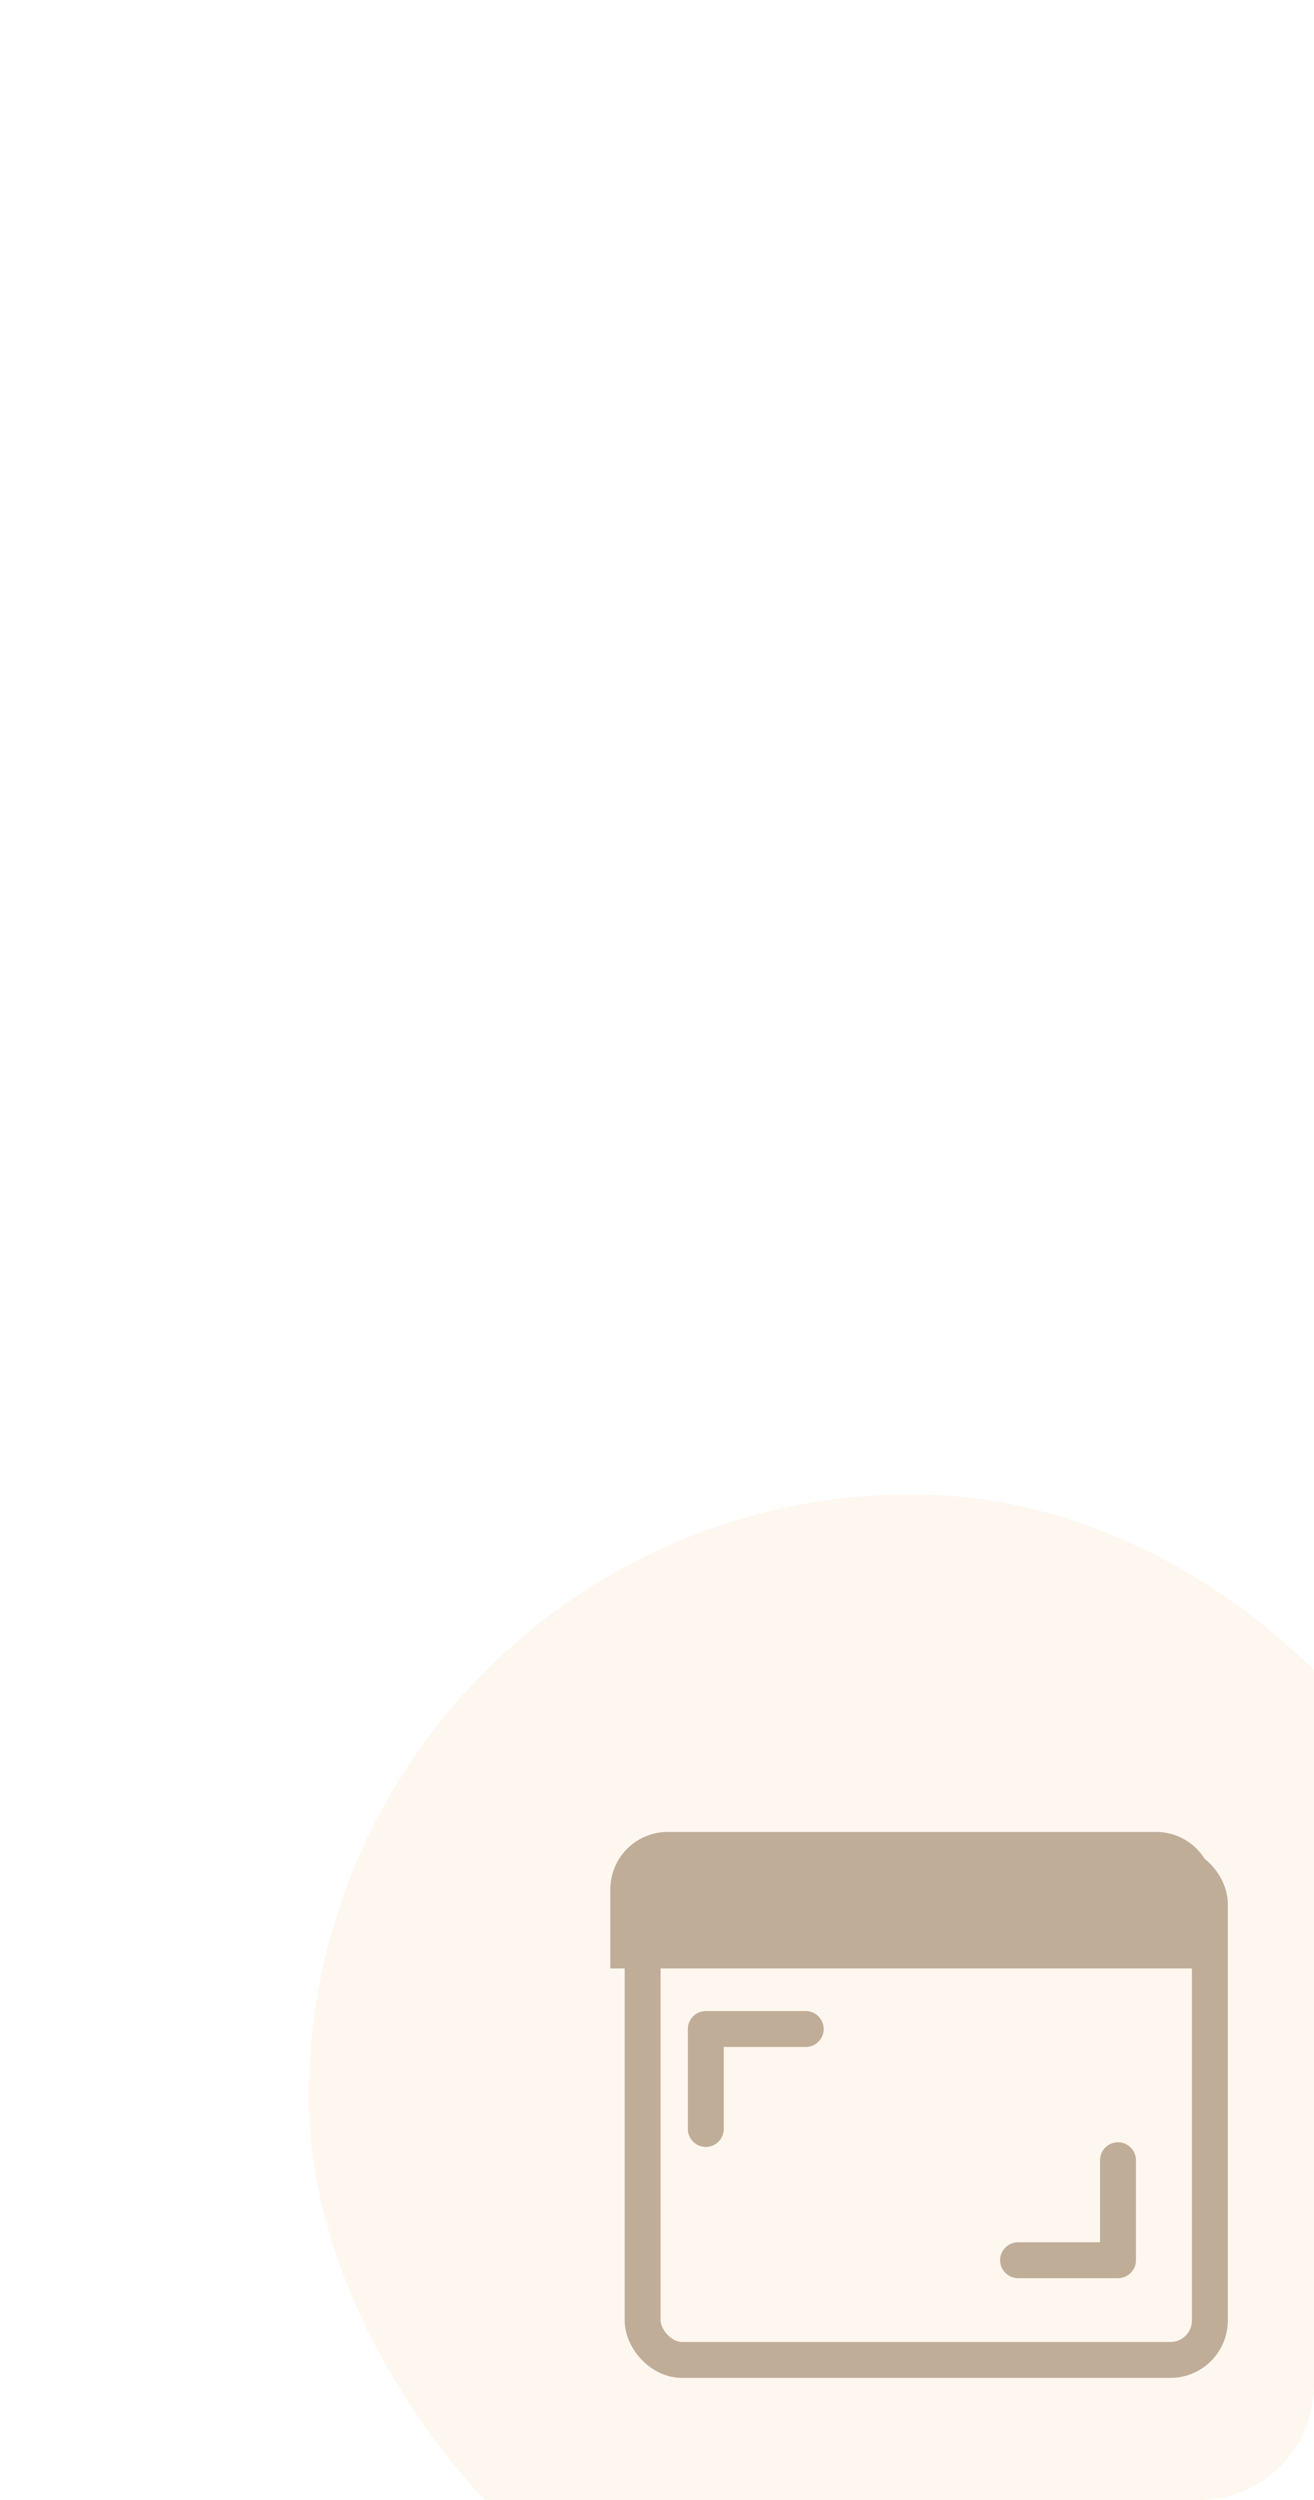 <svg xmlns="http://www.w3.org/2000/svg" xmlns:xlink="http://www.w3.org/1999/xlink" width="183" height="348" viewBox="0 0 183 348">
  <defs>
    <style>
      .cls-1 {
        fill: #f5f8ff;
      }

      .cls-2 {
        opacity: 0.5;
        clip-path: url(#clip-path);
      }

      .cls-3 {
        fill: #fae8d4;
        opacity: 0.7;
      }

      .cls-4, .cls-5, .cls-8 {
        fill: none;
      }

      .cls-4, .cls-5 {
        stroke: #825b32;
        stroke-linecap: round;
        stroke-width: 5px;
      }

      .cls-5 {
        stroke-linejoin: round;
      }

      .cls-6 {
        fill: #825b32;
      }

      .cls-7 {
        stroke: none;
      }

      .cls-9 {
        filter: url(#矩形_9361);
      }
    </style>
    <clipPath id="clip-path">
      <rect id="矩形_9637" data-name="矩形 9637" class="cls-1" width="183" height="348" rx="16" transform="translate(970 1261)"/>
    </clipPath>
    <filter id="矩形_9361" x="81" y="251" width="96" height="86" filterUnits="userSpaceOnUse">
      <feOffset dx="2" dy="2" input="SourceAlpha"/>
      <feGaussianBlur stdDeviation="2" result="blur"/>
      <feFlood flood-color="#cc6700" flood-opacity="0.502"/>
      <feComposite operator="in" in2="blur"/>
      <feComposite in="SourceGraphic"/>
    </filter>
  </defs>
  <g id="_1" data-name="1" class="cls-2" transform="translate(-970 -1261)">
    <rect id="矩形_2886" data-name="矩形 2886" class="cls-3" width="168" height="168" rx="84" transform="translate(1013 1469)"/>
    <g id="组_13157" data-name="组 13157" transform="translate(947.818 1473.988)">
      <g class="cls-9" transform="matrix(1, 0, 0, 1, 22.18, -212.99)">
        <g id="矩形_9361-2" data-name="矩形 9361" class="cls-4" transform="translate(85 255)">
          <rect class="cls-7" width="84" height="74" rx="8"/>
          <rect class="cls-8" x="2.5" y="2.5" width="79" height="69" rx="5.5"/>
        </g>
      </g>
      <path id="路径_8541" data-name="路径 8541" class="cls-5" d="M13.917,13.917H0V0" transform="translate(134.395 69.444) rotate(90)"/>
      <path id="路径_12006" data-name="路径 12006" class="cls-5" d="M13.917,13.917H0V0" transform="translate(163.969 101.627) rotate(-90)"/>
      <path id="矩形_10089" data-name="矩形 10089" class="cls-6" d="M8,0H76a8,8,0,0,1,8,8V19a0,0,0,0,1,0,0H0a0,0,0,0,1,0,0V8A8,8,0,0,1,8,0Z" transform="translate(107.182 42.012)"/>
    </g>
  </g>
</svg>
